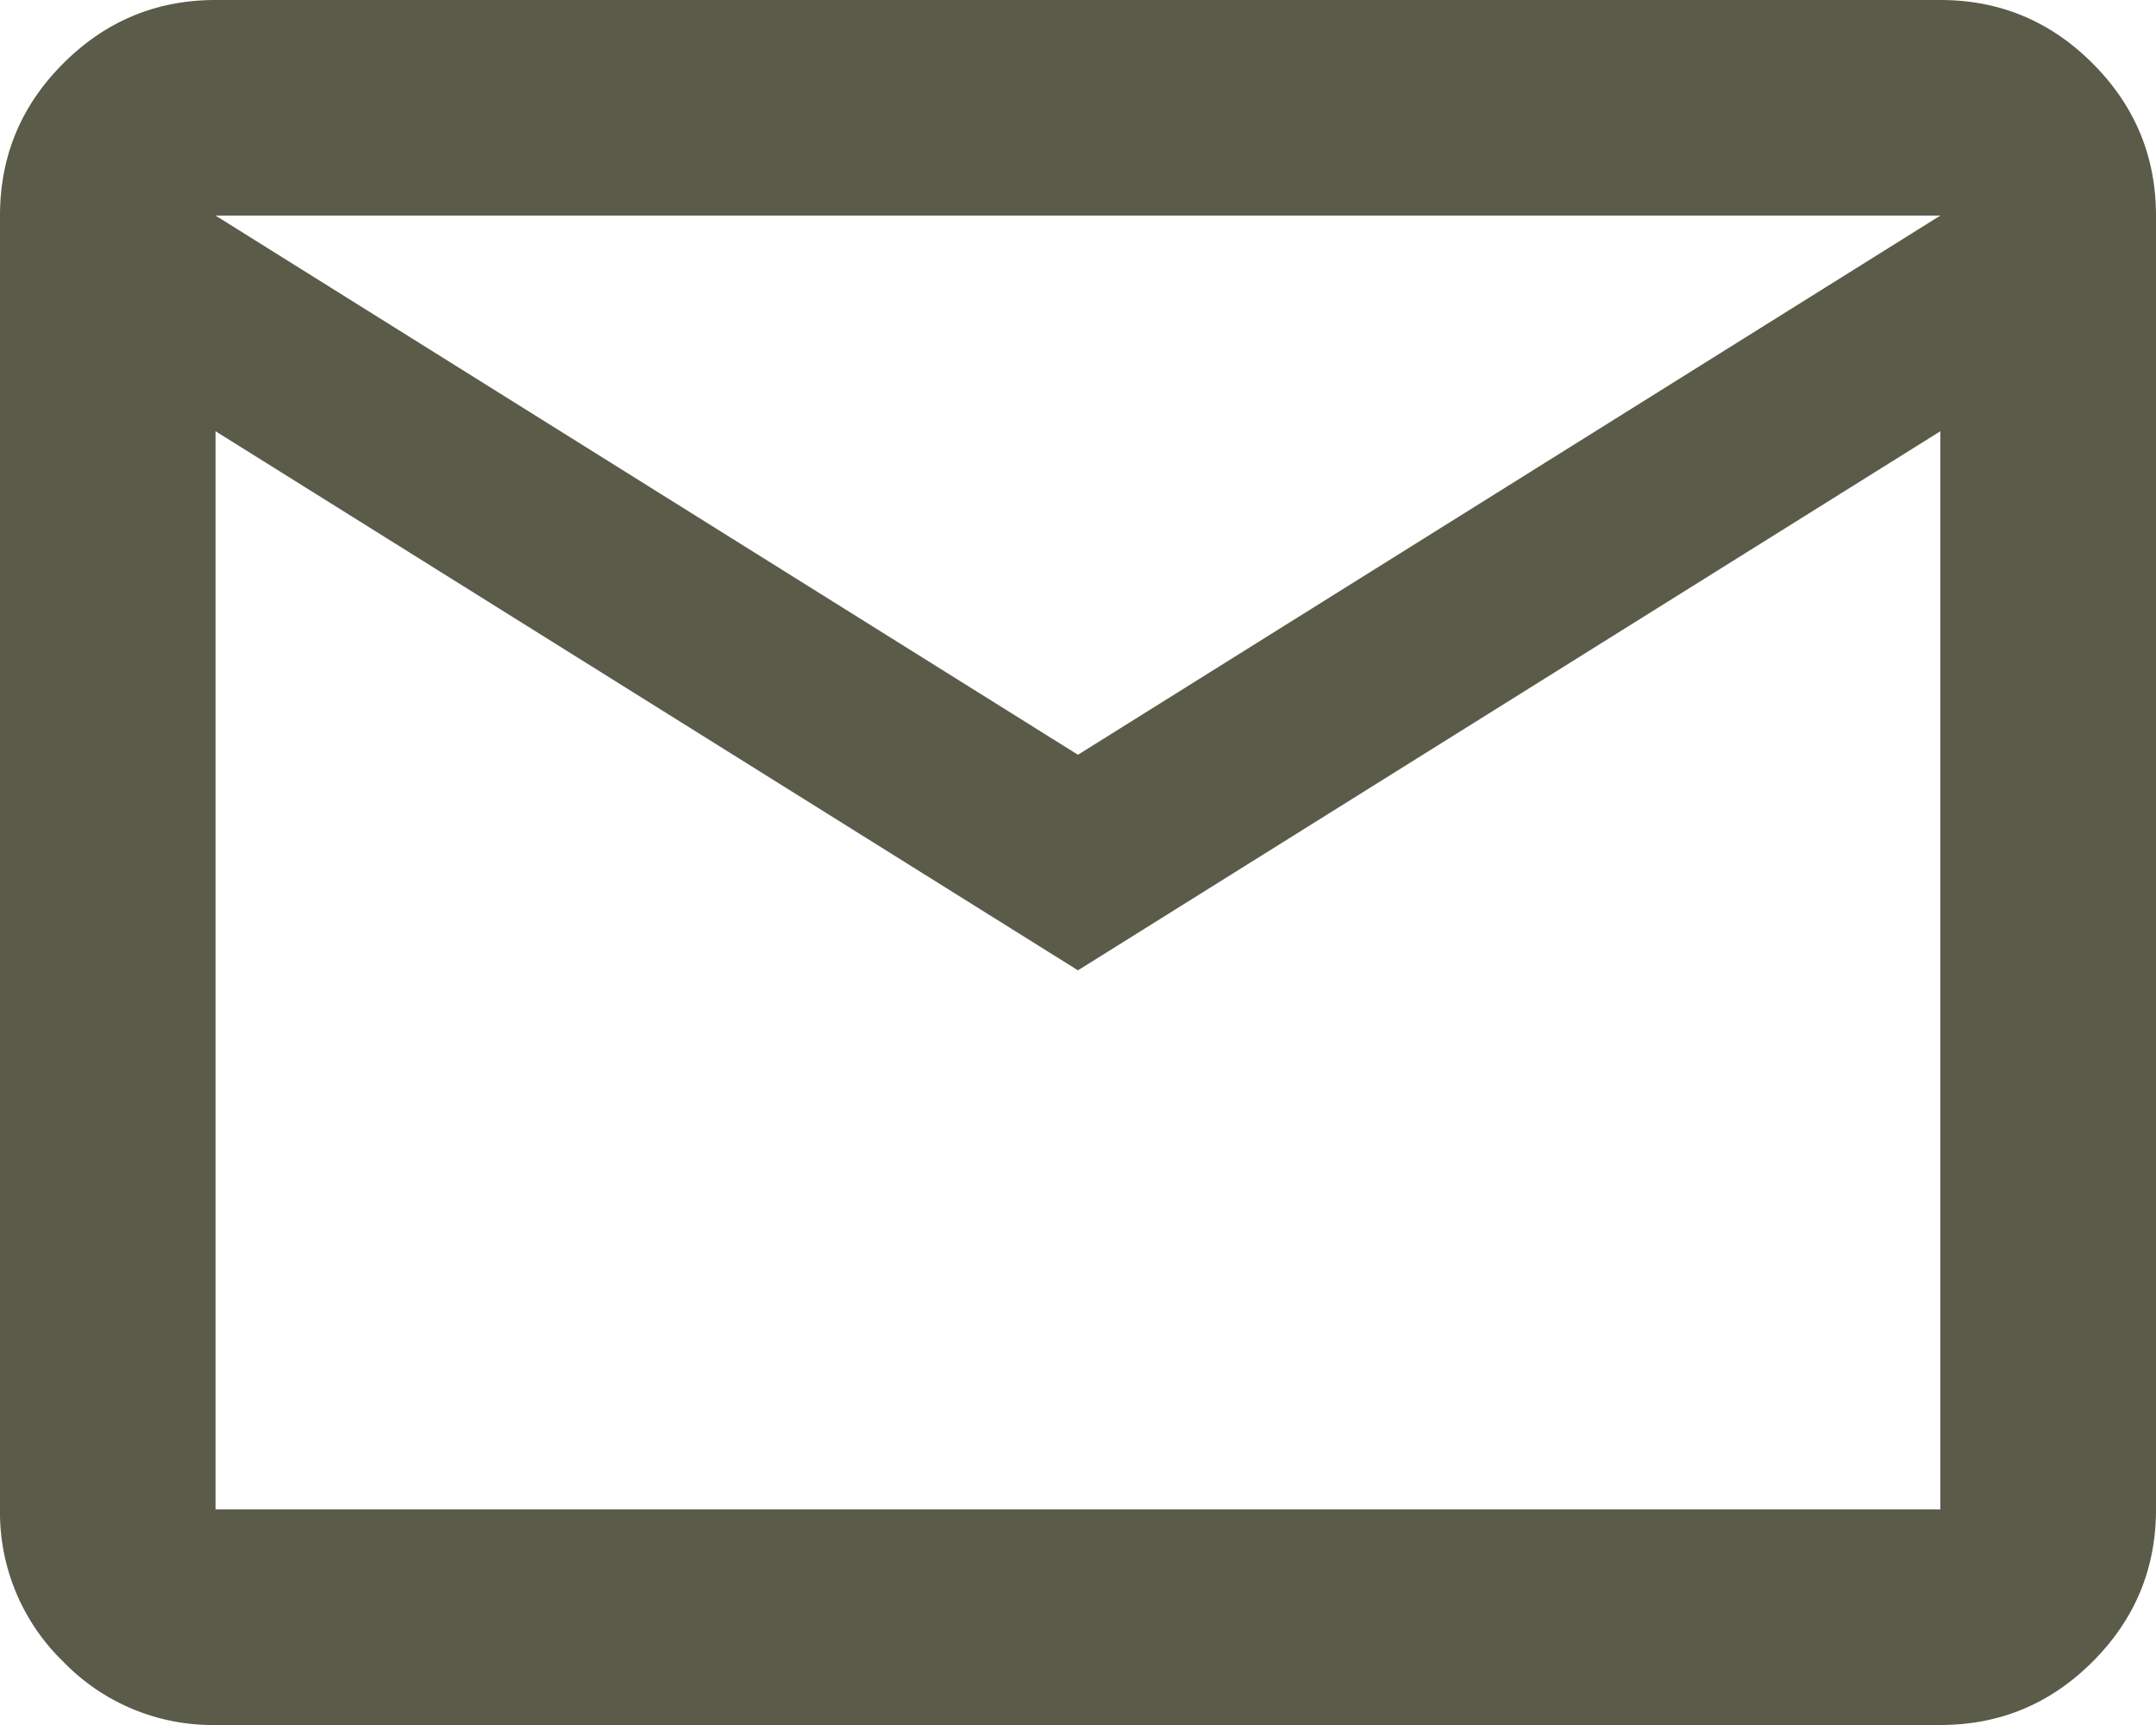 <?xml version="1.0" encoding="UTF-8" standalone="no"?>
<svg
   width="20.915"
   height="16.732"
   viewBox="58.032 21.099 20.915 16.732"
   version="1.1"
   id="svg1"
   sodipodi:docname="mail-army.svg"
   inkscape:version="1.3.1 (9b9bdc1480, 2023-11-25, custom)"
   xmlns:inkscape="http://www.inkscape.org/namespaces/inkscape"
   xmlns:sodipodi="http://sodipodi.sourceforge.net/DTD/sodipodi-0.dtd"
   xmlns="http://www.w3.org/2000/svg"
   xmlns:svg="http://www.w3.org/2000/svg">
  <defs
     id="defs1" />
  <sodipodi:namedview
     id="namedview1"
     pagecolor="#ffffff"
     bordercolor="#000000"
     borderopacity="0.25"
     inkscape:showpageshadow="2"
     inkscape:pageopacity="0.0"
     inkscape:pagecheckerboard="0"
     inkscape:deskcolor="#d1d1d1"
     inkscape:zoom="33.660051"
     inkscape:cx="10.4575"
     inkscape:cy="8.3778839"
     inkscape:window-width="1920"
     inkscape:window-height="970"
     inkscape:window-x="0"
     inkscape:window-y="27"
     inkscape:window-maximized="1"
     inkscape:current-layer="svg1" />
  <path
     d="M60.123 37.831a2.014 2.014 0 0 1-1.477-.614 2.014 2.014 0 0 1-.614-1.477V23.19c0-.574.204-1.067.614-1.476.41-.41.902-.615 1.477-.615h16.732c.575 0 1.068.205 1.477.615.41.41.615.902.615 1.477V35.74c0 .575-.205 1.067-.615 1.477-.41.41-.902.614-1.477.614H60.123Zm8.366-7.32-8.366-5.229V35.74h16.732V25.282l-8.366 5.229Zm0-2.091 8.366-5.23H60.123l8.366 5.23Zm-8.366-3.138v-2.091V35.74 25.282Z"
     fill="#e5e3d7"
     fill-rule="evenodd"
     data-name="mail_24dp_5F6368_FILL0_wght400_GRAD0_opsz24"
     id="path1"
     style="fill:#5b5b4a;fill-opacity:1" />
</svg>
